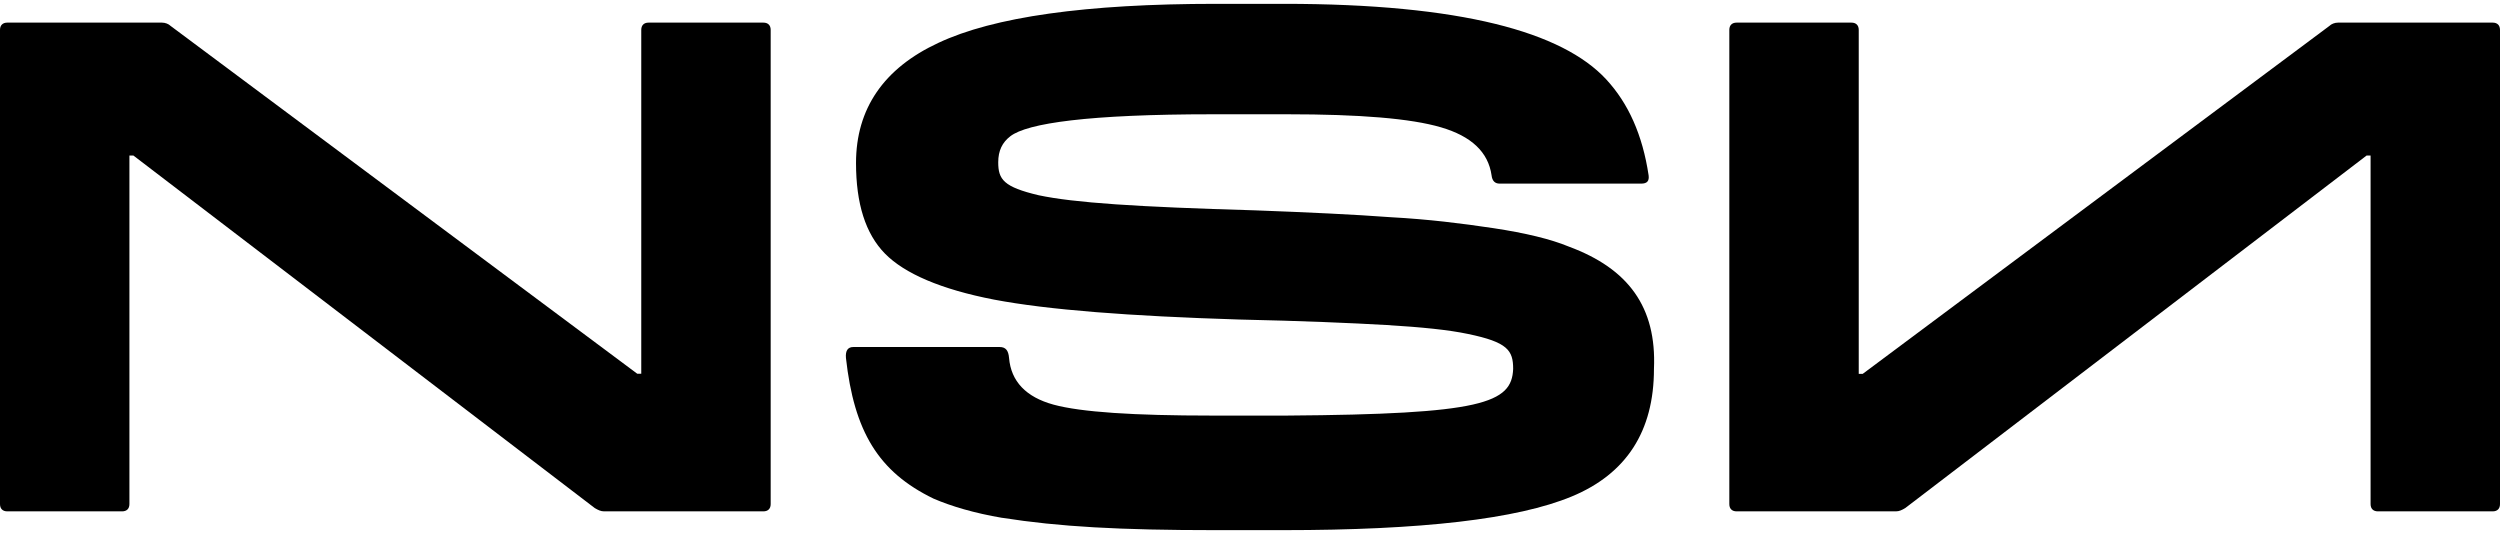 <svg xmlns="http://www.w3.org/2000/svg" width="103" height="22" viewBox="0 0 103 22" fill="none"><path d="M0 20.768V1.232C0 1.042 0.11 0.932 0.301 0.932H6.673C6.809 0.932 6.948 0.987 7.029 1.068L26.256 15.399H26.42V1.232C26.42 1.042 26.53 0.932 26.721 0.932H31.451C31.642 0.932 31.752 1.042 31.752 1.232V20.768C31.752 20.958 31.642 21.068 31.451 21.068H24.888C24.752 21.068 24.642 21.013 24.504 20.932L5.496 6.408H5.332V20.768C5.332 20.958 5.222 21.068 5.031 21.068H0.301C0.11 21.068 0 20.958 0 20.768Z" fill="black"></path><path d="M41.297 21.337C40.131 21.139 39.186 20.855 38.464 20.544C36.186 19.442 35.188 17.773 34.853 14.748C34.827 14.438 34.936 14.297 35.159 14.297H41.185C41.435 14.297 41.547 14.438 41.573 14.748C41.655 15.711 42.269 16.36 43.405 16.671C44.544 16.981 46.71 17.122 49.931 17.122H53.013C61.065 17.065 62.286 16.614 62.342 15.2C62.342 14.438 62.119 14.097 60.481 13.759C59.677 13.589 58.567 13.478 57.123 13.391C55.678 13.307 53.653 13.221 51.04 13.164C46.543 13.024 43.182 12.767 40.96 12.345C38.767 11.921 37.267 11.269 36.462 10.45C35.658 9.631 35.268 8.387 35.268 6.716C35.268 4.483 36.407 2.815 38.655 1.769C40.933 0.696 44.738 0.158 50.095 0.158H52.899C60.202 0.158 64.368 1.318 66.173 3.267C67.089 4.256 67.673 5.557 67.923 7.225C67.952 7.452 67.867 7.565 67.617 7.565H61.785C61.591 7.565 61.479 7.452 61.453 7.225C61.315 6.262 60.619 5.613 59.371 5.246C58.121 4.878 56.01 4.708 53.039 4.708H49.957C44.849 4.708 42.322 5.075 41.626 5.613C41.294 5.868 41.127 6.208 41.127 6.687C41.127 7.395 41.35 7.703 42.792 8.044C44.262 8.355 46.819 8.525 51.704 8.666C53.926 8.749 55.785 8.836 57.314 8.95C58.84 9.033 60.229 9.204 61.535 9.401C62.841 9.598 63.895 9.852 64.644 10.163C67.086 11.069 68.255 12.65 68.143 15.197C68.143 17.771 67.004 19.523 64.755 20.455C62.507 21.388 58.564 21.842 52.87 21.842H50.066C46.15 21.842 43.623 21.702 41.292 21.334L41.297 21.337Z" fill="black"></path><path d="M102.699 21.068H97.969C97.778 21.068 97.668 20.958 97.668 20.768V6.408H97.504L78.496 20.932C78.36 21.013 78.251 21.068 78.112 21.068H71.549C71.358 21.068 71.248 20.958 71.248 20.768V1.232C71.248 1.042 71.358 0.932 71.549 0.932H76.279C76.47 0.932 76.58 1.042 76.58 1.232V15.402H76.745L95.971 1.068C96.052 0.987 96.191 0.932 96.327 0.932H102.699C102.89 0.932 103 1.042 103 1.232V20.768C103 20.958 102.89 21.068 102.699 21.068Z" fill="black"></path></svg>